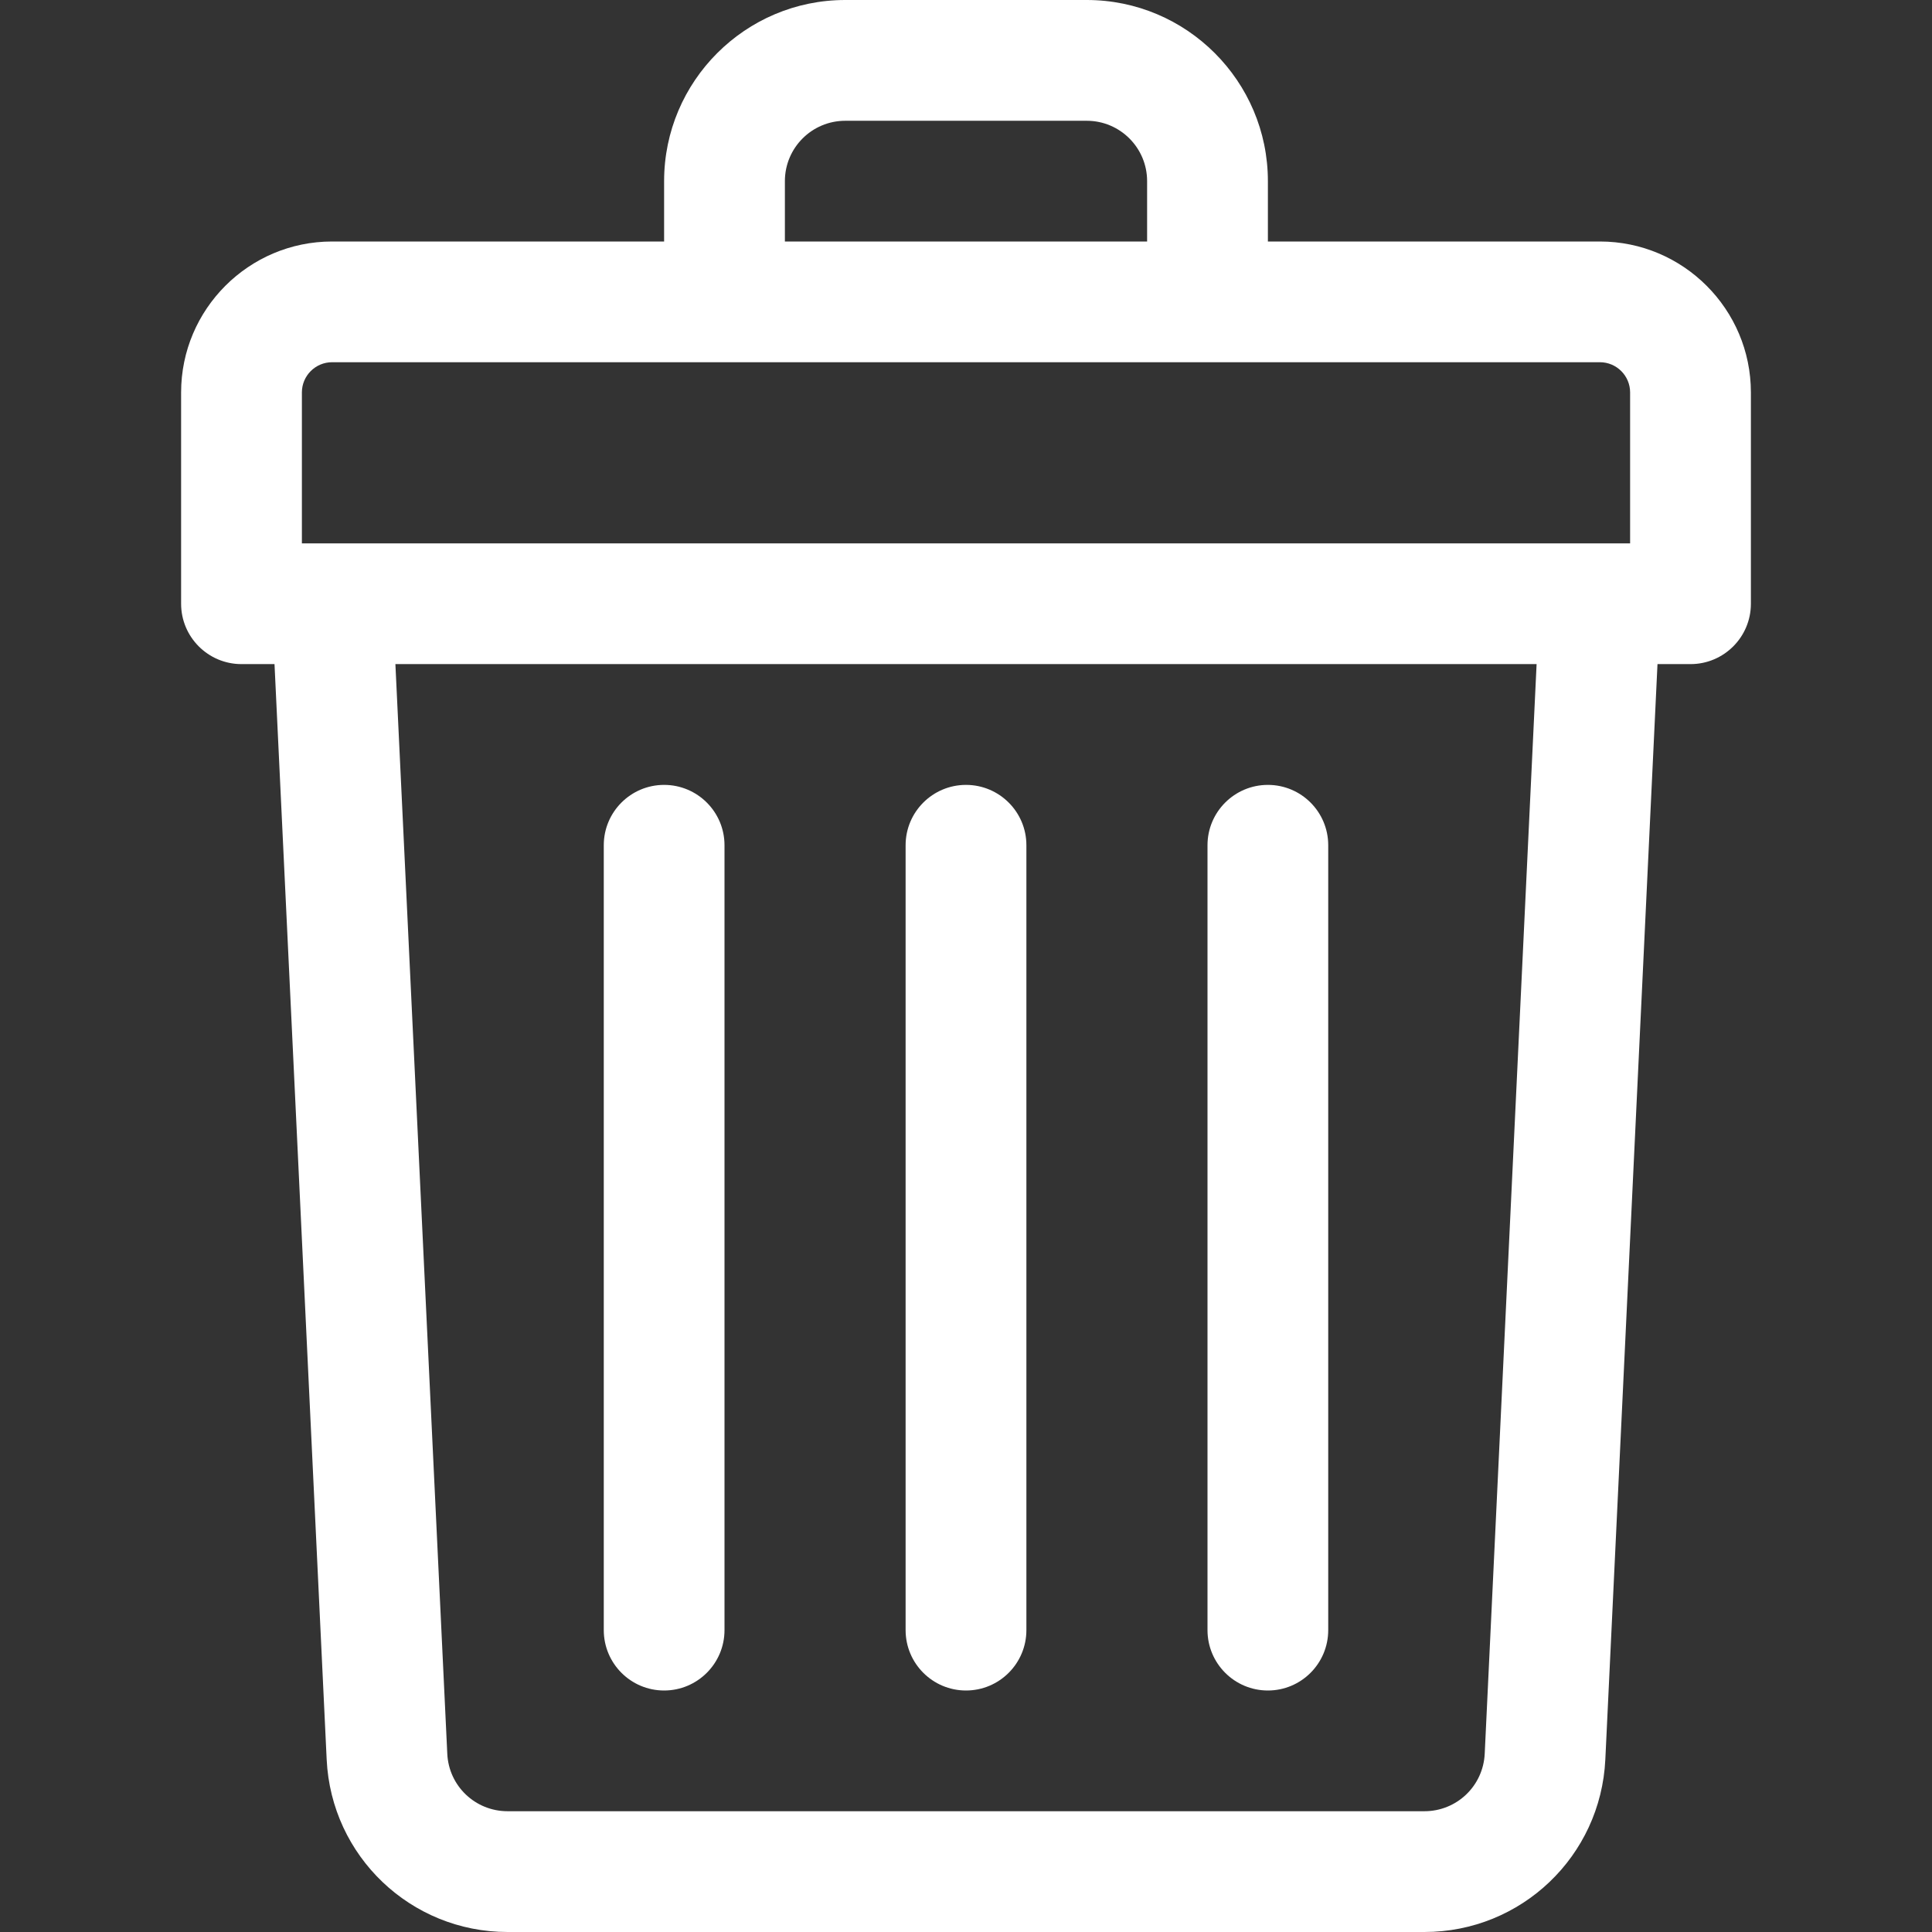 <svg width="35" height="35" viewBox="0 0 35 35" fill="none" xmlns="http://www.w3.org/2000/svg">
<rect x="0" y="0" width="35" height="35" fill="#333333" stroke="none"/>
<path d="M28.984 4.375H22.969V3.281C22.969 1.472 21.497 0 19.688 0H15.312C13.503 0 12.031 1.472 12.031 3.281V4.375H6.016C4.508 4.375 3.281 5.602 3.281 7.109V10.938C3.281 11.541 3.771 12.031 4.375 12.031H4.973L5.918 31.875C6.001 33.627 7.441 35 9.195 35H25.805C27.559 35 28.999 33.627 29.082 31.875L30.027 12.031H30.625C31.229 12.031 31.719 11.541 31.719 10.938V7.109C31.719 5.602 30.492 4.375 28.984 4.375ZM14.219 3.281C14.219 2.678 14.709 2.188 15.312 2.188H19.688C20.291 2.188 20.781 2.678 20.781 3.281V4.375H14.219V3.281ZM5.469 7.109C5.469 6.808 5.714 6.562 6.016 6.562H28.984C29.286 6.562 29.531 6.808 29.531 7.109V9.844C29.194 9.844 6.866 9.844 5.469 9.844V7.109ZM26.897 31.771C26.869 32.355 26.39 32.812 25.805 32.812H9.195C8.61 32.812 8.13 32.355 8.103 31.771L7.163 12.031H27.837L26.897 31.771Z" fill="white"/>
<path d="M17.5 30.625C18.104 30.625 18.594 30.135 18.594 29.531V15.312C18.594 14.709 18.104 14.219 17.5 14.219C16.896 14.219 16.406 14.709 16.406 15.312V29.531C16.406 30.135 16.896 30.625 17.5 30.625Z" fill="white"/>
<path d="M22.969 30.625C23.573 30.625 24.062 30.135 24.062 29.531V15.312C24.062 14.709 23.573 14.219 22.969 14.219C22.365 14.219 21.875 14.709 21.875 15.312V29.531C21.875 30.135 22.365 30.625 22.969 30.625Z" fill="white"/>
<path d="M12.031 30.625C12.635 30.625 13.125 30.135 13.125 29.531V15.312C13.125 14.709 12.635 14.219 12.031 14.219C11.427 14.219 10.938 14.709 10.938 15.312V29.531C10.938 30.135 11.427 30.625 12.031 30.625Z" fill="white"/>
</svg>
